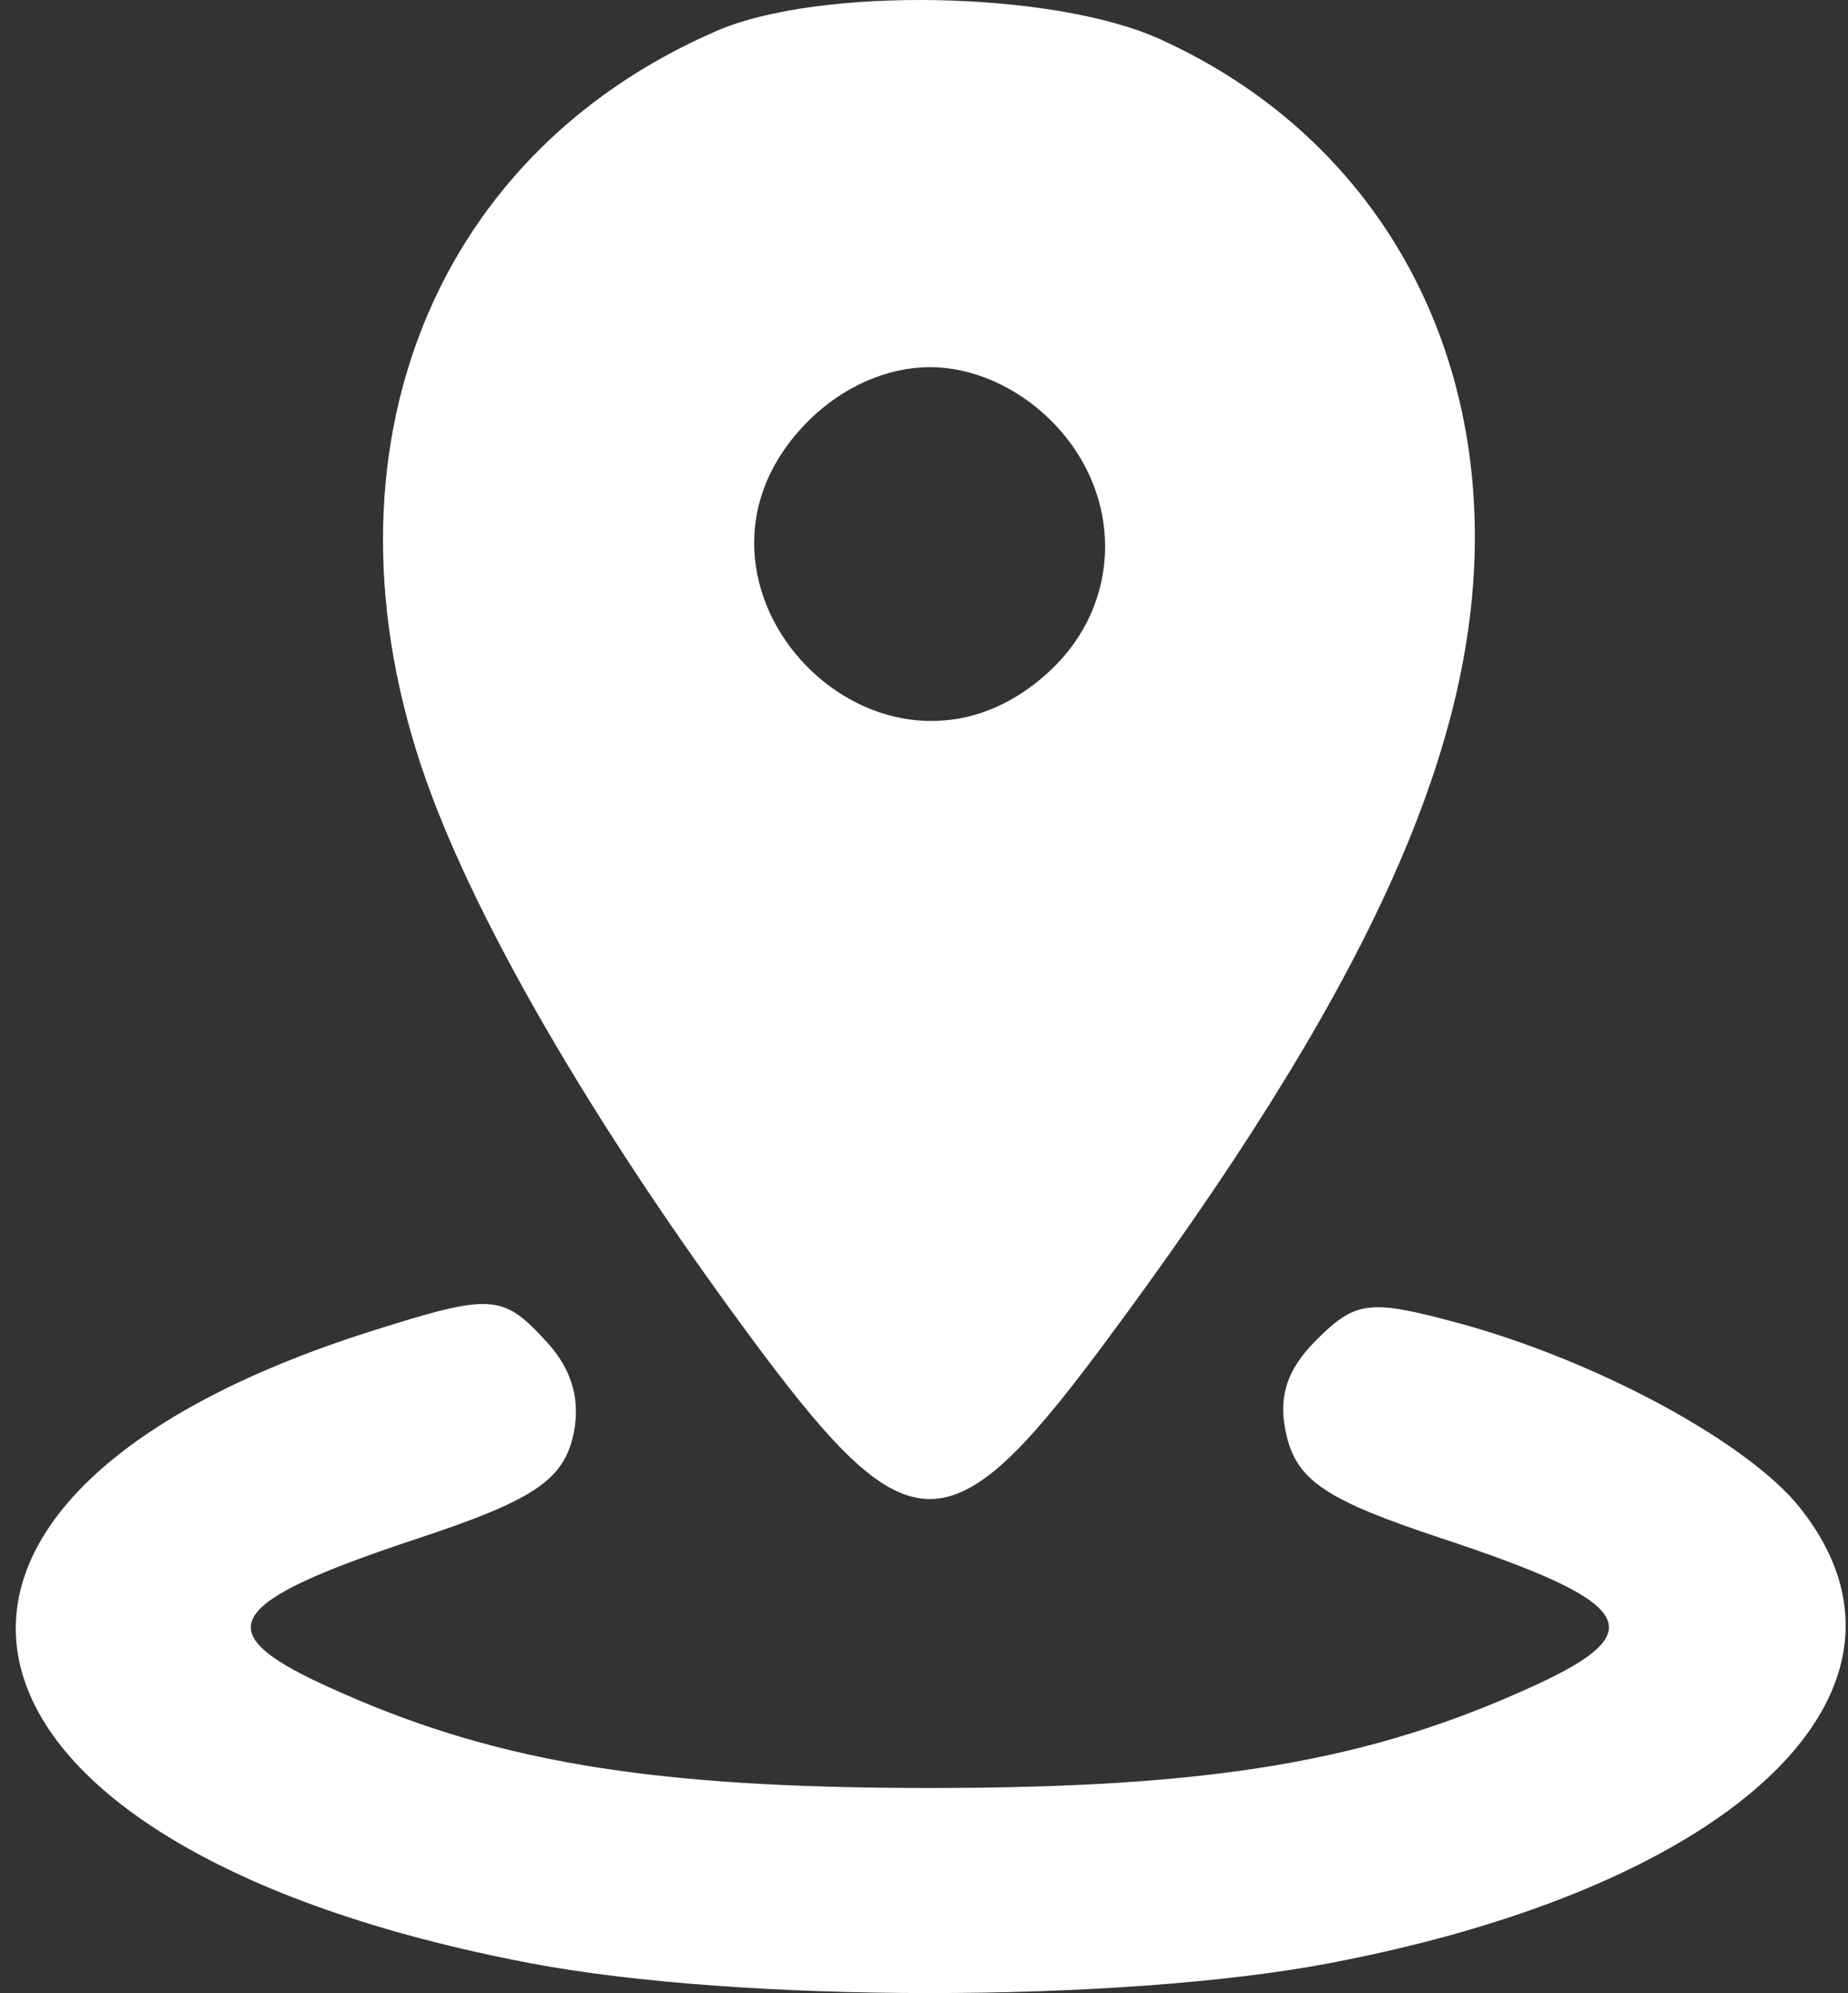 <?xml version="1.0" encoding="UTF-8"?> <svg xmlns="http://www.w3.org/2000/svg" width="102" height="110" viewBox="0 0 102 110" fill="none"><rect x="0" y="0" width="102" height="110" fill="#333333" stroke="none"/><path fill-rule="evenodd" clip-rule="evenodd" d="M39.574 1.697C23.436 8.672 17.041 25.779 23.812 43.866C26.834 51.935 33.39 63.012 41.907 74.436C50.156 85.5 52.493 85.5 60.742 74.436C75.305 54.904 81.447 41.546 81.404 29.498C81.361 17.238 74.888 7.068 63.996 2.148C58.109 -0.51 45.233 -0.748 39.574 1.697ZM58.002 23.203C62.012 27.189 61.992 33.249 57.958 37.017C48.699 45.666 35.662 32.135 44.647 23.203C46.51 21.349 48.979 20.263 51.325 20.263C53.67 20.263 56.139 21.349 58.002 23.203ZM20.616 73.429C-9.166 82.819 -4.435 101.939 29.254 108.349C40.834 110.551 61.815 110.551 73.395 108.349C95.98 104.051 107.233 93.18 99.375 83.248C96.485 79.594 88.044 75.041 80.334 72.977C75.588 71.706 74.822 71.802 72.668 73.944C70.975 75.627 70.499 77.201 71.034 79.326C71.645 81.745 73.299 82.829 79.531 84.891C90.224 88.429 91.244 90.006 84.769 92.995C75.645 97.205 66.957 98.682 51.325 98.682C35.692 98.682 27.004 97.205 17.88 92.995C11.405 90.006 12.425 88.429 23.118 84.891C29.288 82.849 31.007 81.734 31.599 79.388C32.094 77.426 31.629 75.66 30.207 74.097C27.756 71.405 27.168 71.364 20.616 73.429Z" fill="white"></path></svg> 